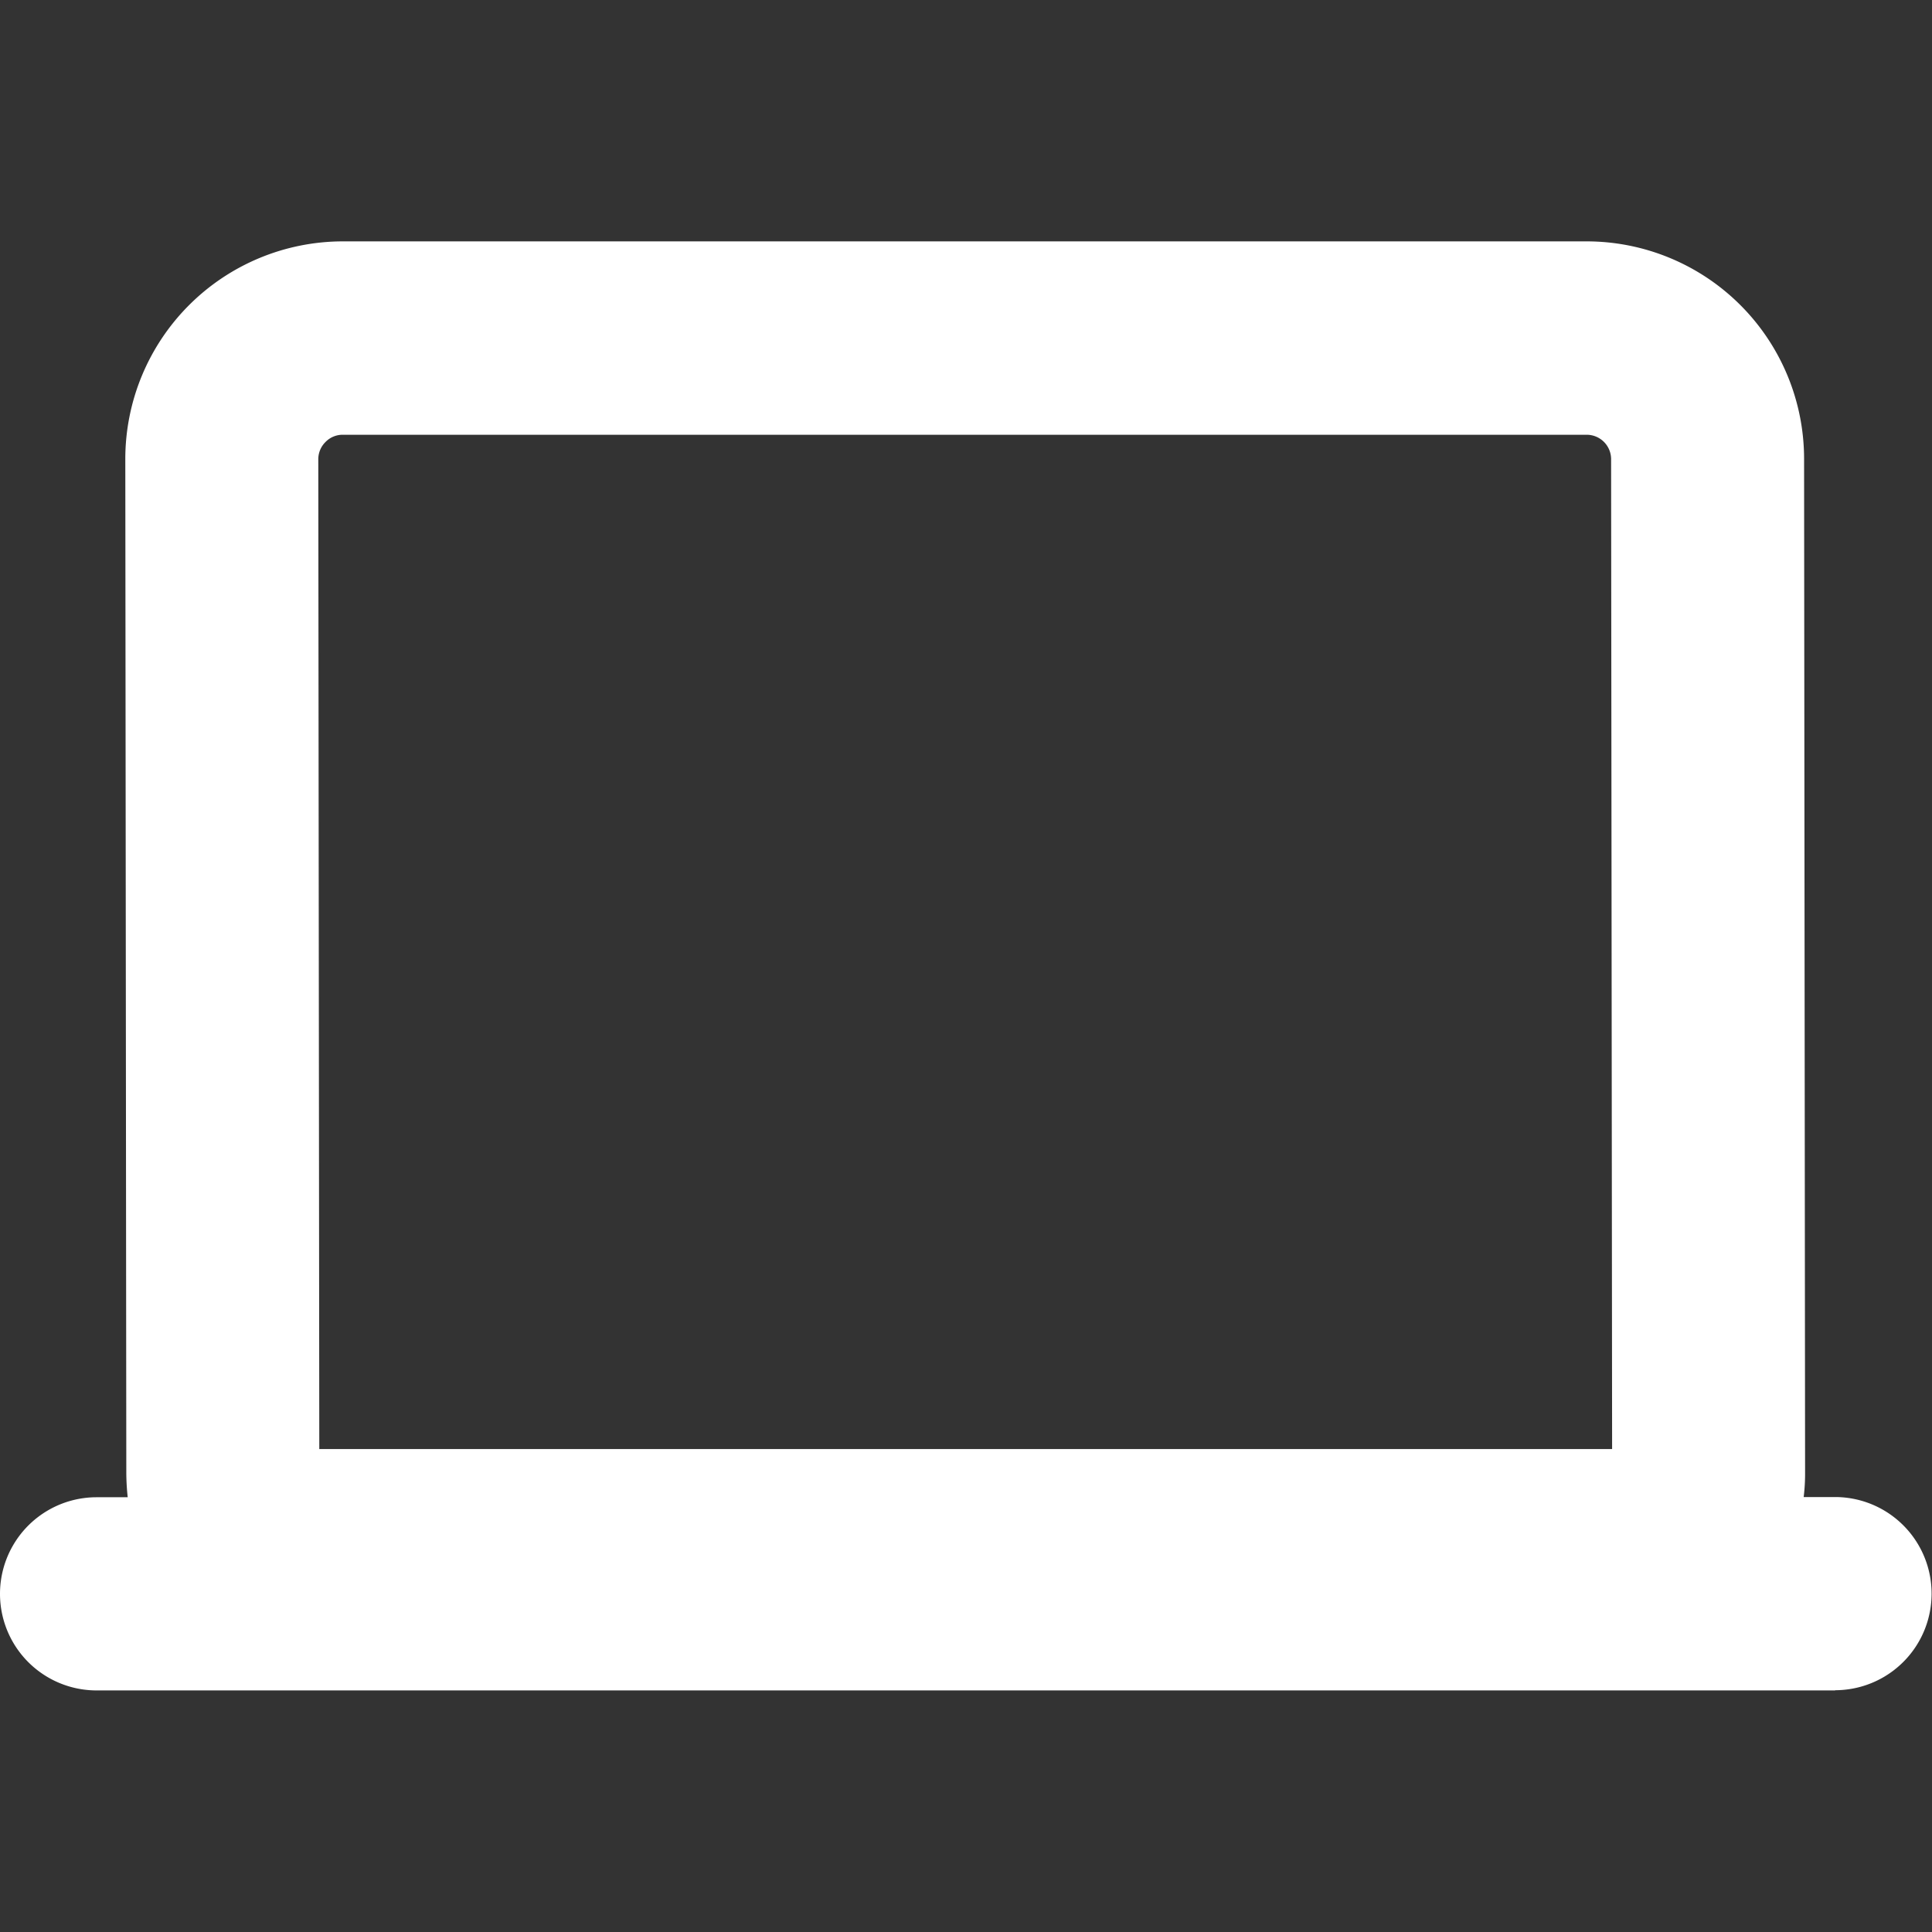 <?xml version="1.0" encoding="UTF-8"?>
<svg xmlns="http://www.w3.org/2000/svg" id="white-laptop" width="96.21" height="96.21" viewBox="0 0 96.21 96.21">
  <rect x="0" y="0" width="96.21" height="96.21" fill="#333333" stroke="none"/>
  <rect id="Rectangle_2575" data-name="Rectangle 2575" width="96.21" height="96.21" fill="#fff" opacity="0"></rect>
  <path id="Path_563" data-name="Path 563" d="M91.4,84.18H4.81a4.81,4.81,0,1,1,0-9.62H6.36a11.7,11.7,0,0,1-.07-1.19L6.24,22.86A10.84,10.84,0,0,1,17.06,12.02H79.02A10.832,10.832,0,0,1,89.84,22.83l.05,50.51a9.706,9.706,0,0,1-.07,1.21h1.56a4.81,4.81,0,0,1,0,9.62ZM15.91,72.16H80.28l-.05-49.31a1.217,1.217,0,0,0-1.2-1.2H17.06a1.187,1.187,0,0,0-.85.36,1.207,1.207,0,0,0-.36.85h0l.05,49.31Z" fill="#fff"></path>
</svg>
